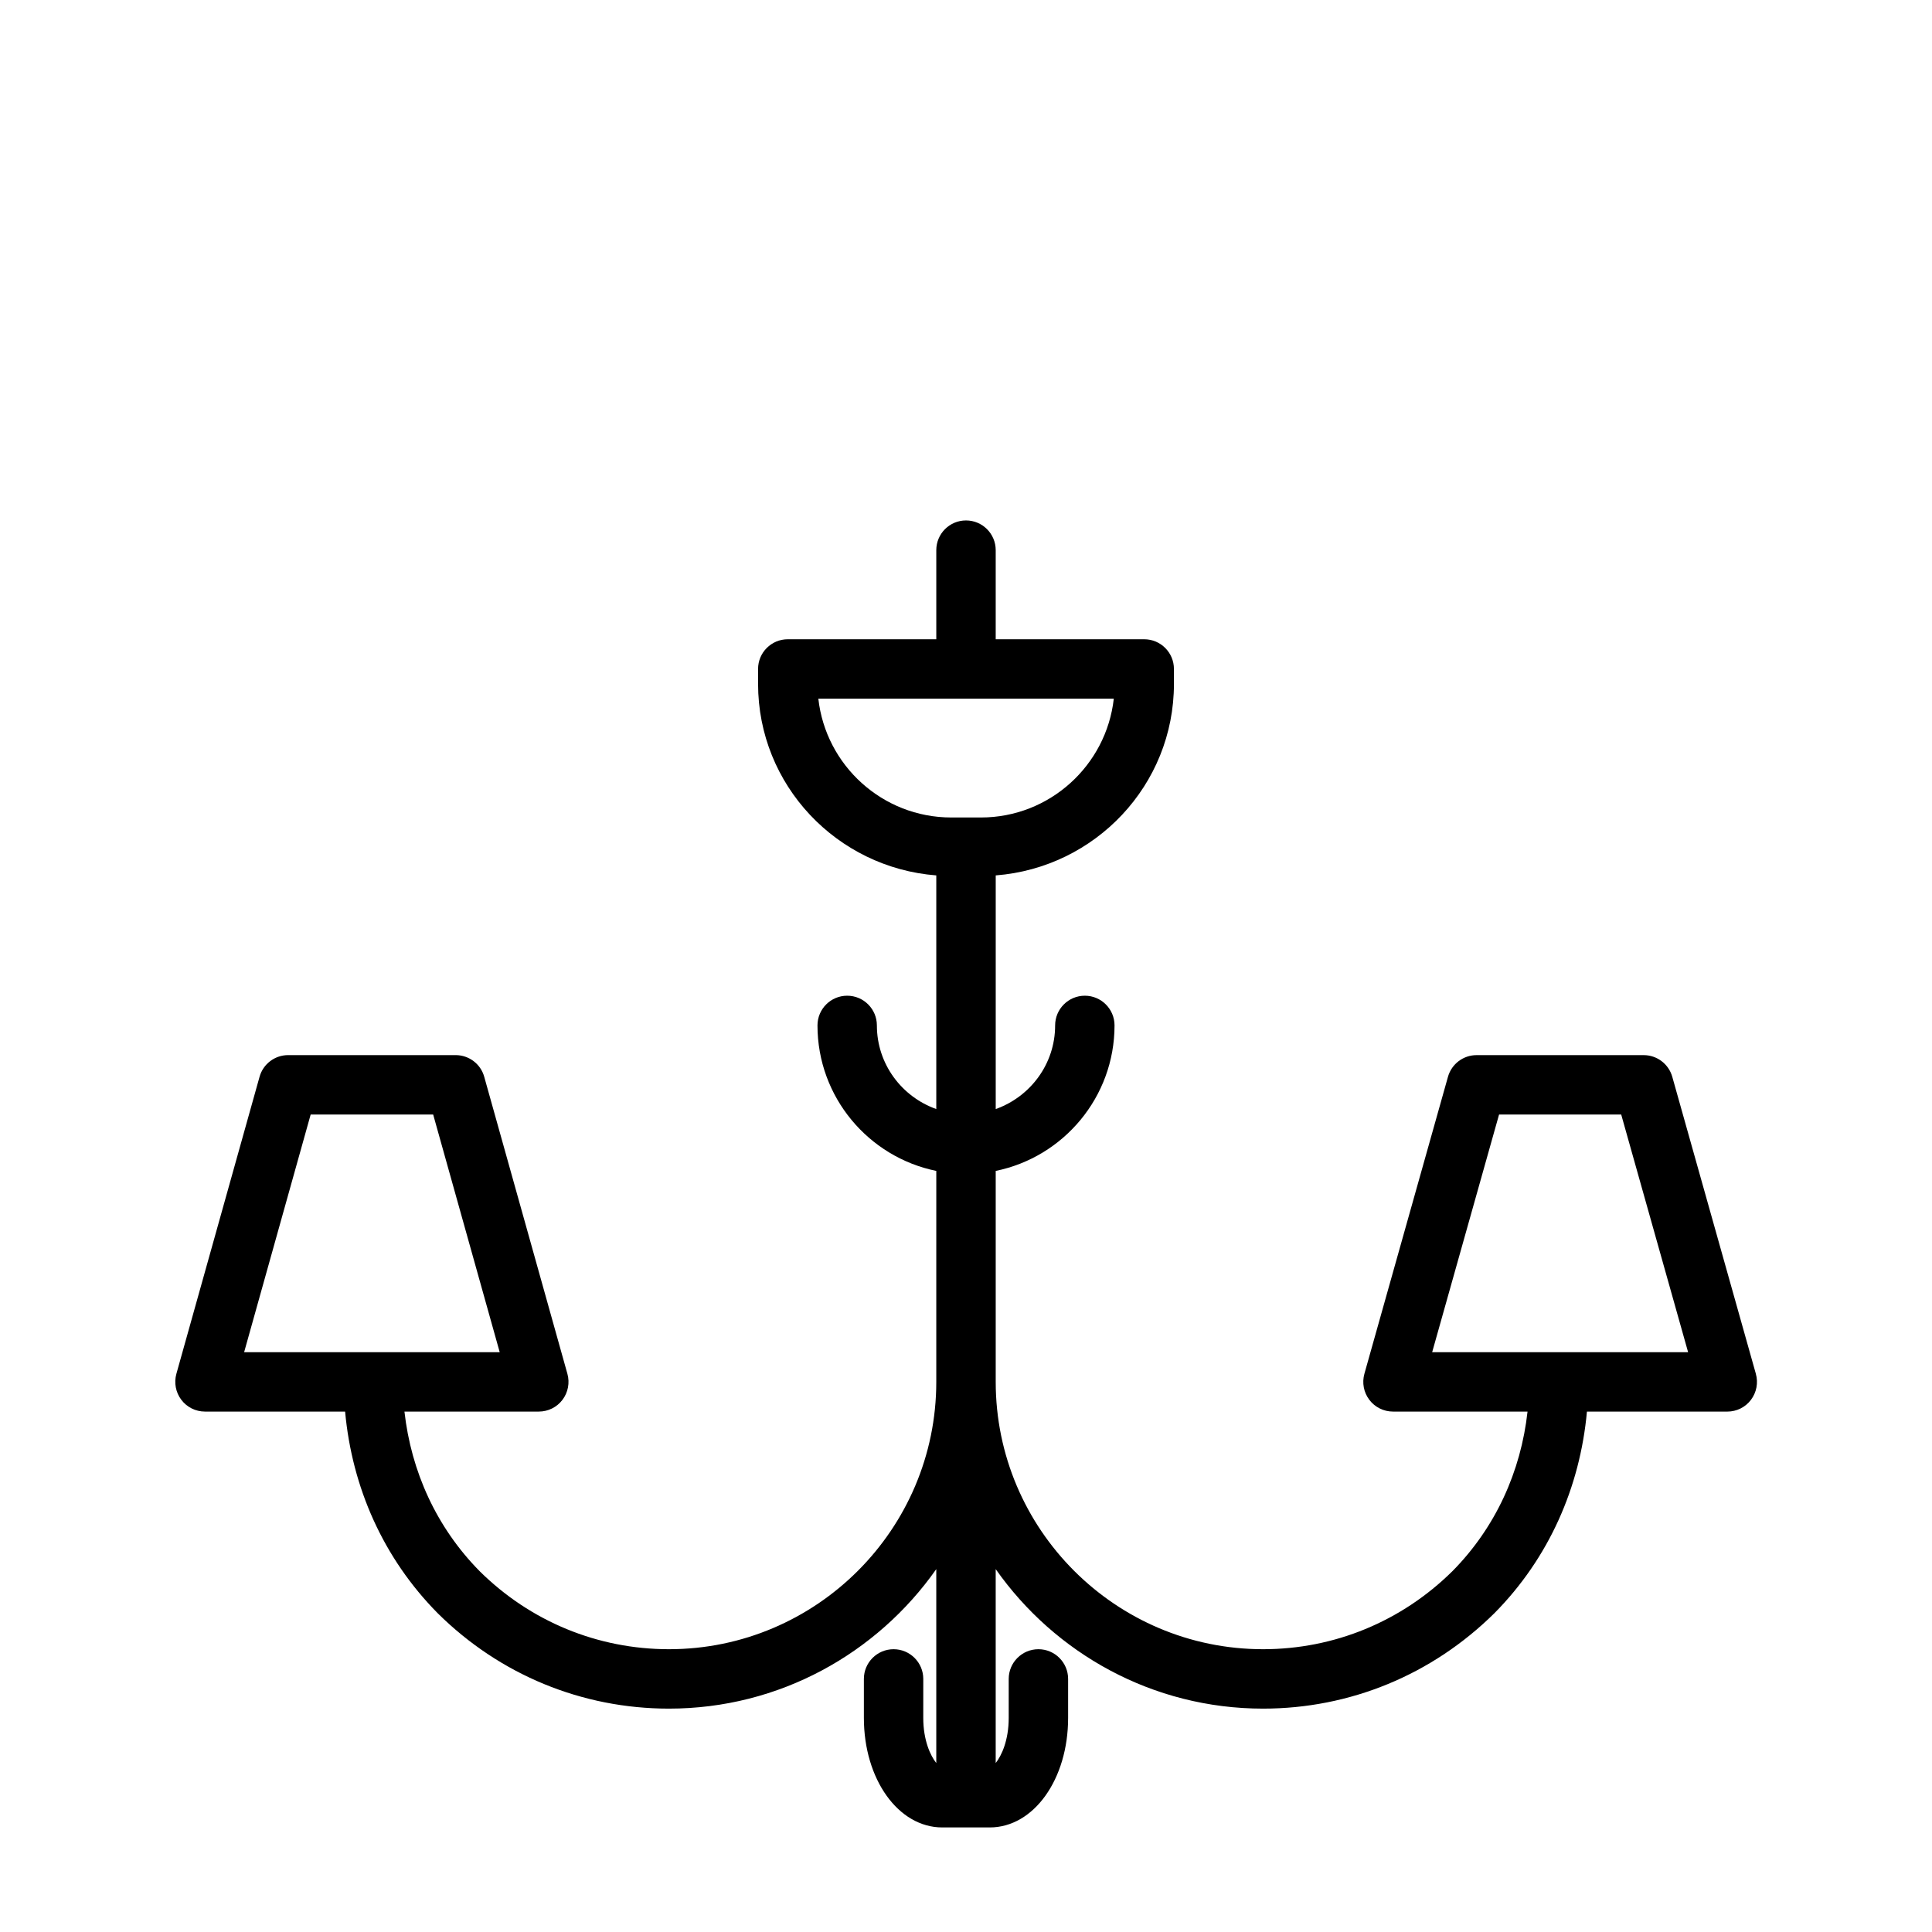 <?xml version="1.0" encoding="UTF-8"?>
<!-- The Best Svg Icon site in the world: iconSvg.co, Visit us! https://iconsvg.co -->
<svg fill="#000000" width="800px" height="800px" version="1.1" viewBox="144 144 512 512" xmlns="http://www.w3.org/2000/svg">
 <path d="m609.32 508.07-22.152-78.719c-0.961-3.387-4.047-5.731-7.574-5.731h-44.289c-3.527 0-6.613 2.348-7.574 5.731l-22.152 78.719c-0.66 2.379-0.188 4.93 1.309 6.894 1.48 1.969 3.809 3.117 6.266 3.117h35.66c-1.762 15.887-8.469 30.715-19.883 42.273-13.508 13.352-31.328 20.703-50.207 20.703-39.062 0-70.848-31.789-70.848-70.848v-55.906c17.949-3.652 31.488-19.555 31.488-38.559 0-4.344-3.527-7.871-7.871-7.871s-7.871 3.527-7.871 7.871c0 10.25-6.598 18.91-15.742 22.168v-61.922c26.355-2.047 47.23-23.898 47.23-50.773l-0.004-3.938c0-4.344-3.527-7.871-7.871-7.871h-39.359v-23.617c0-4.344-3.527-7.871-7.871-7.871-4.348 0-7.875 3.527-7.875 7.871v23.617h-39.359c-4.344 0-7.871 3.527-7.871 7.871v3.938c0 26.859 20.875 48.727 47.23 50.773v61.922c-9.148-3.258-15.742-11.918-15.742-22.168 0-4.344-3.527-7.871-7.871-7.871s-7.871 3.527-7.871 7.871c0 19.02 13.539 34.906 31.488 38.559l-0.004 24.418v31.488c0 39.062-31.789 70.848-70.848 70.848-18.879 0-36.699-7.352-50.145-20.656-11.461-11.602-18.168-26.449-19.949-42.32h35.613c2.457 0 4.785-1.148 6.266-3.117 1.48-1.953 1.969-4.504 1.309-6.879l-22.043-78.719c-0.941-3.402-4.043-5.75-7.57-5.75h-44.398c-3.527 0-6.629 2.348-7.574 5.746l-22.043 78.719c-0.66 2.363-0.172 4.93 1.309 6.879 1.48 1.973 3.809 3.121 6.266 3.121h37.141c1.828 20.059 10.094 38.84 24.562 53.465 16.453 16.297 38.211 25.258 61.258 25.258 29.285 0 55.168-14.656 70.848-36.969v51.387c-1.543-1.938-3.449-6-3.449-11.965l0.004-10.328c0-4.344-3.527-7.871-7.871-7.871s-7.871 3.527-7.871 7.871v10.328c0 16.281 9.133 29.031 20.766 29.031h12.594c11.652 0 20.766-12.754 20.766-29.031v-10.328c0-4.344-3.527-7.871-7.871-7.871s-7.871 3.527-7.871 7.871v10.328c0 5.969-1.906 10.027-3.449 11.965v-51.387c15.68 22.309 41.562 36.969 70.848 36.969 23.051 0 44.809-8.957 61.34-25.316 14.406-14.562 22.672-33.348 24.496-53.402h37.203c2.473 0 4.785-1.148 6.266-3.117 1.48-1.973 1.969-4.508 1.293-6.898zm-382.99-68.707h32.465l17.633 62.977h-67.73zm134.54-110.21h78.297c-1.969 17.68-17.004 31.488-35.203 31.488h-7.871c-18.219 0-33.254-13.805-35.223-31.488zm162.67 173.19 17.727-62.977h32.371l17.727 62.977z"/>
</svg>
